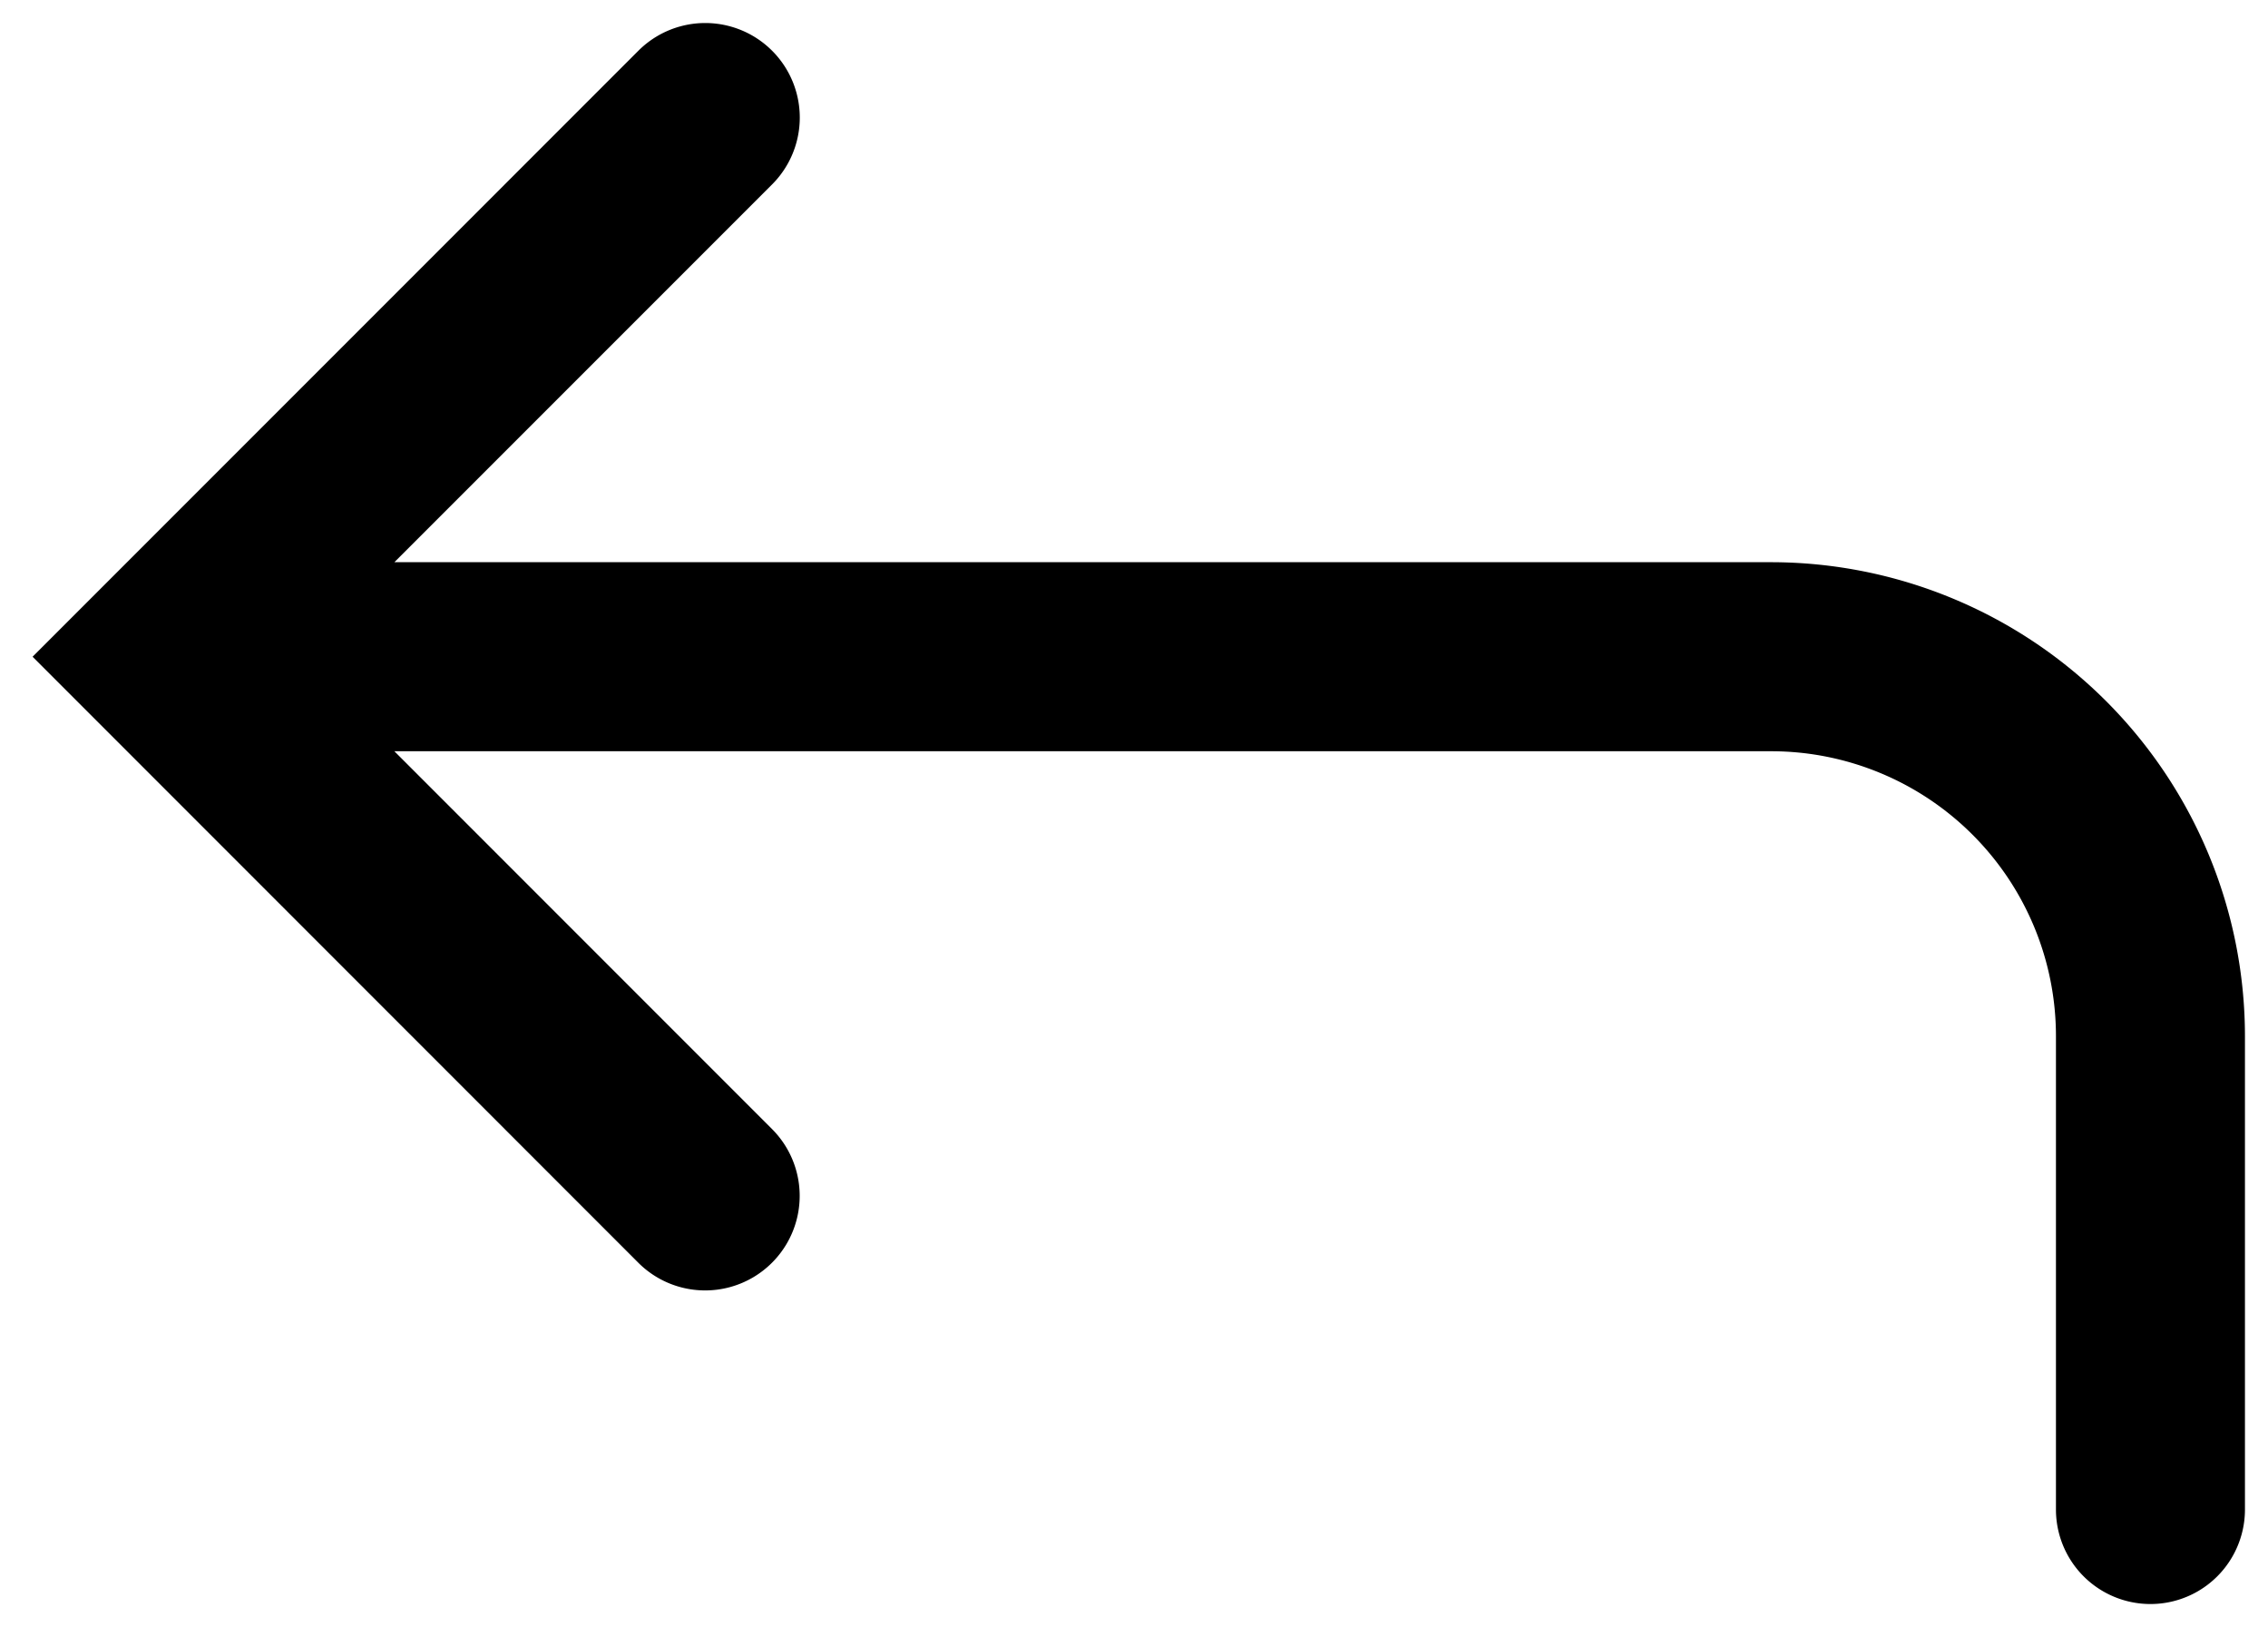 <svg xmlns="http://www.w3.org/2000/svg" viewBox="0 0 49.2 35.29"><path stroke="rgba(0,0,0,0)" stroke-miterlimit="10" d="M44.6 32.738V22.465a6.179 6.179 0 0 0-6.173-6.172H8.555l8.192 8.193a2.05 2.05 0 1 1-2.9 2.9L.707 14.243 13.849 1.1a2.05 2.05 0 1 1 2.9 2.9l-8.194 8.193h29.872A10.285 10.285 0 0 1 48.7 22.465v10.273a2.05 2.05 0 0 1-4.1 0Z"/></svg>